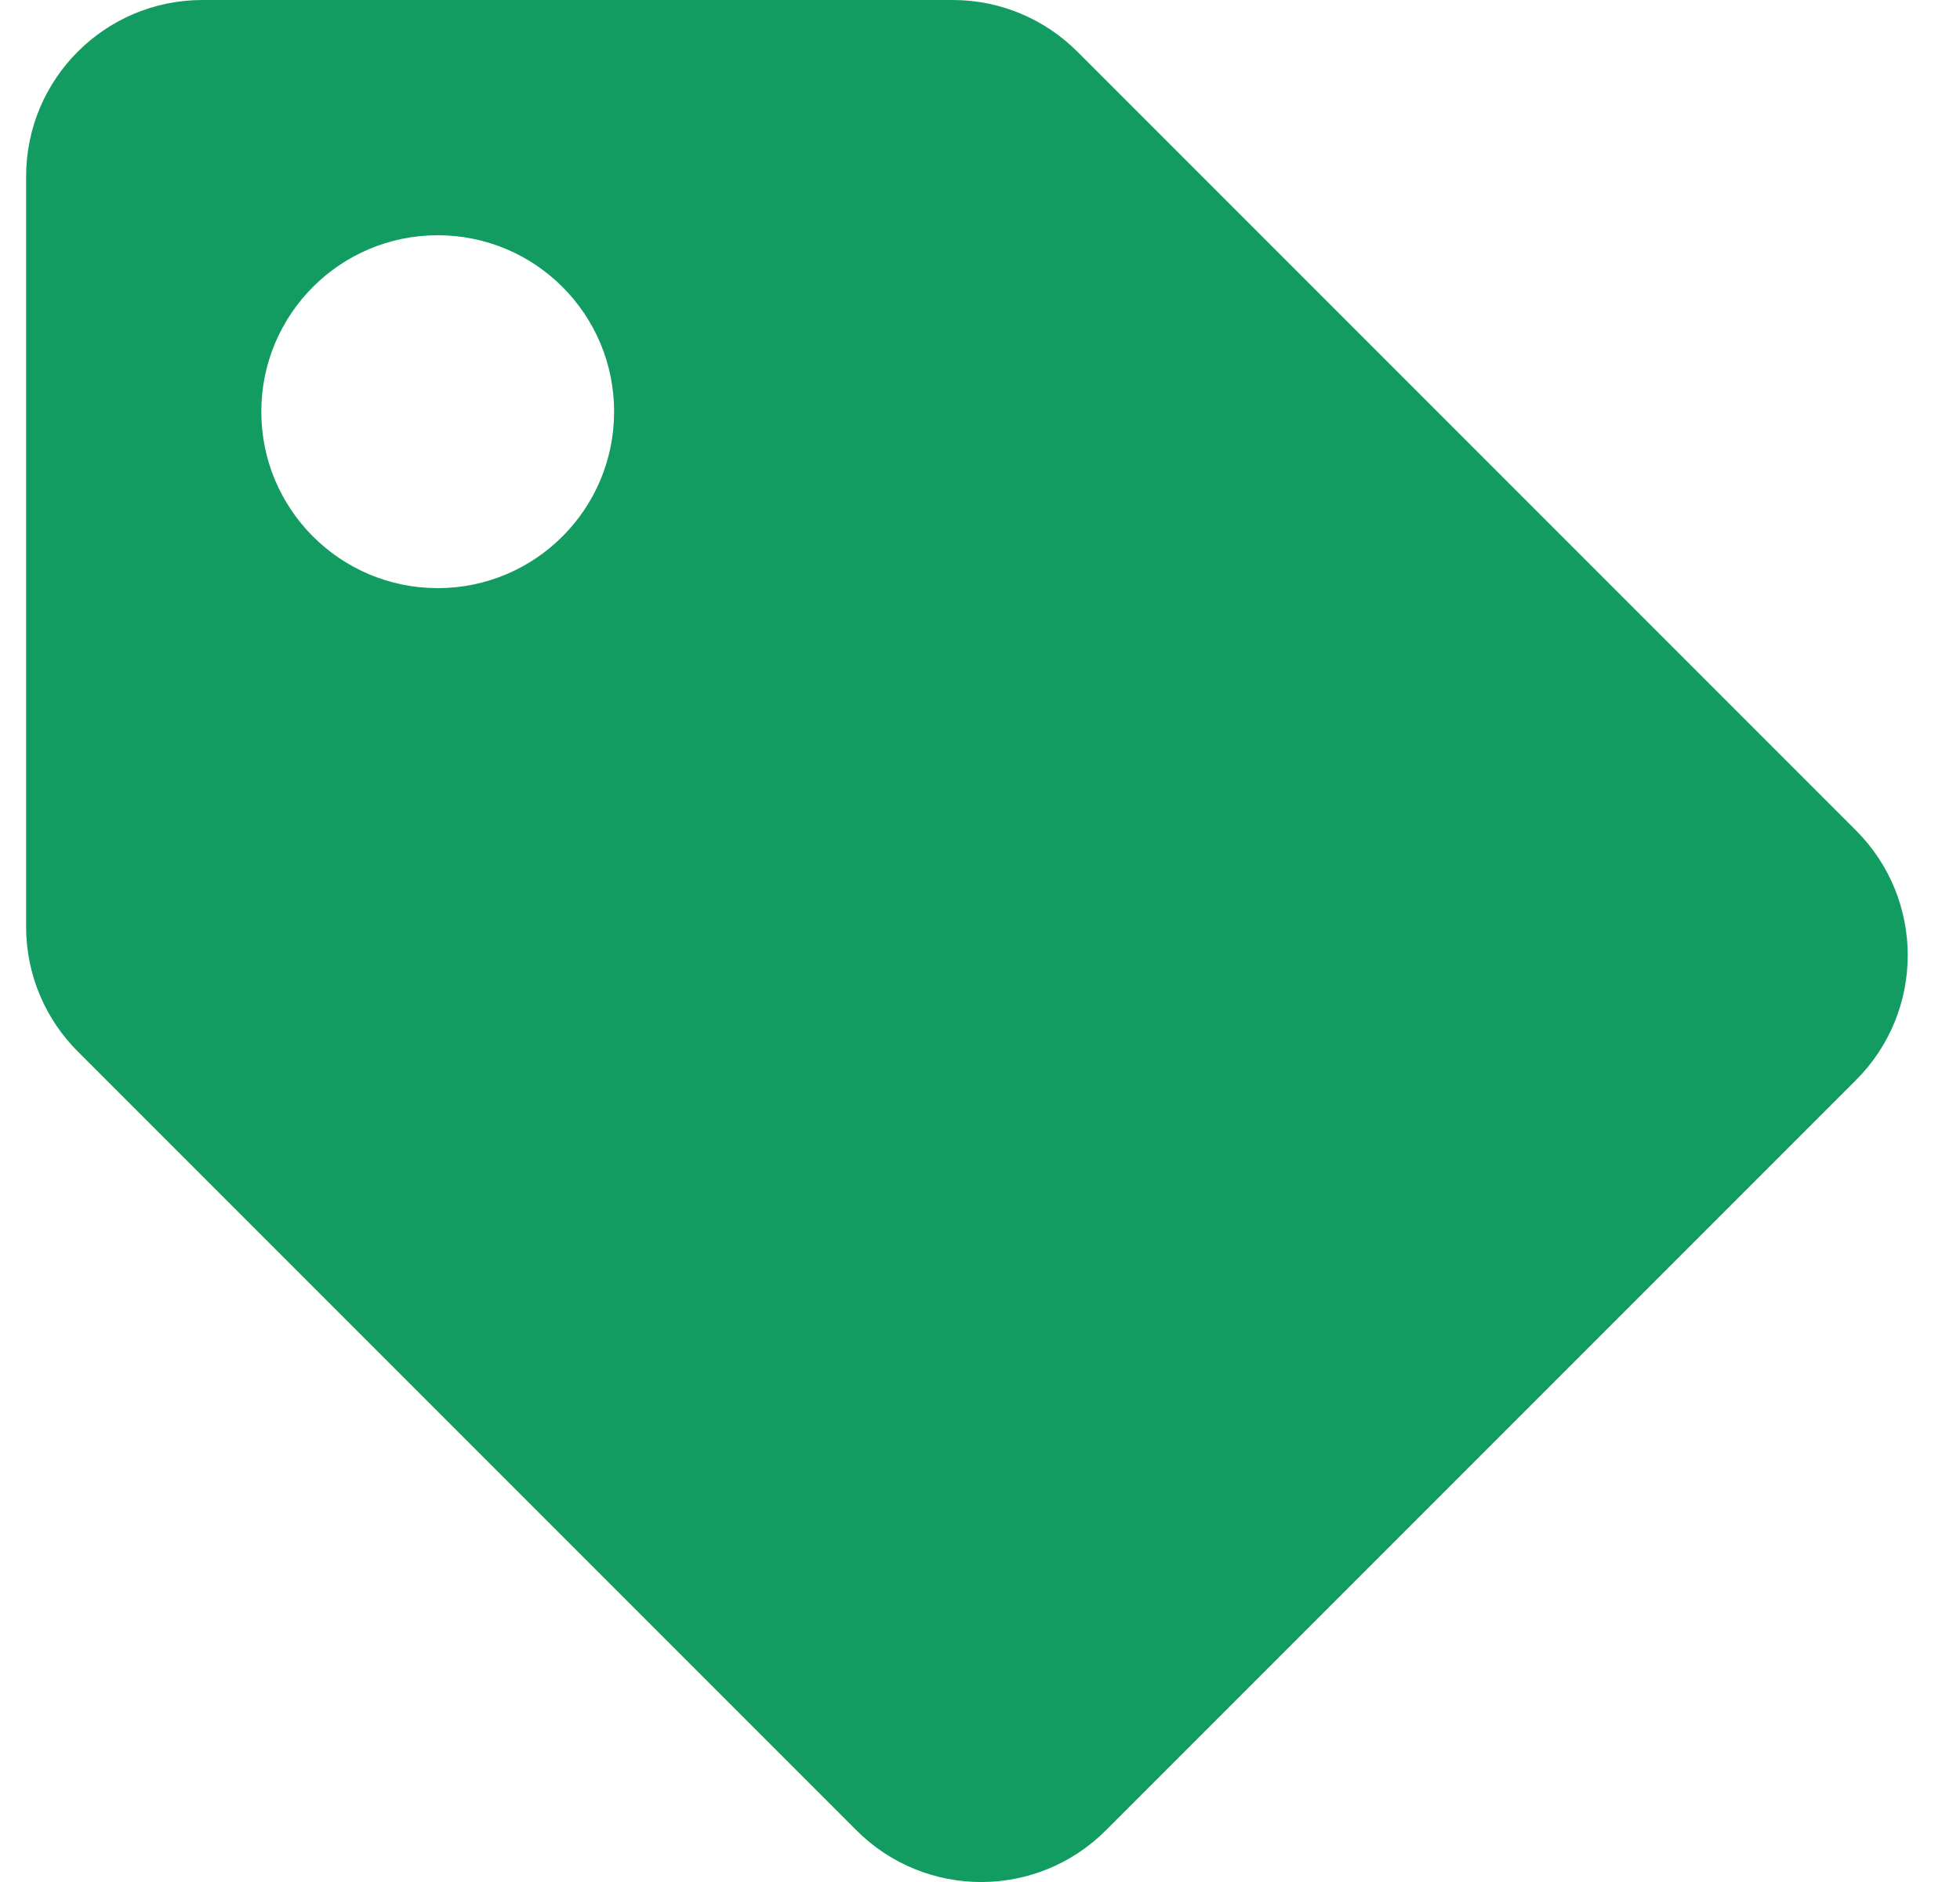 <?xml version="1.0" encoding="UTF-8"?>
<svg width="25px" height="24px" viewBox="0 0 25 24" version="1.1" xmlns="http://www.w3.org/2000/svg" xmlns:xlink="http://www.w3.org/1999/xlink">
    <title></title>
    <g id="Page-1" stroke="none" stroke-width="1" fill="none" fill-rule="evenodd">
        <g id="01.-Homepage" transform="translate(-497, -694)" fill="#129C62" fill-rule="nonzero">
            <g id="Hero" transform="translate(-6, 0)">
                <g id="USP-Bar" transform="translate(0, 675)">
                    <g id="Free-delivery" transform="translate(503.333, 5)">
                        <path d="M13.773,37.341 L23.341,27.773 C24.22,26.894 24.22,25.47 23.341,24.591 L13.409,14.659 C13.002,14.252 12.439,14 11.818,14 L2.25,14 C1.007,14 0,15.007 0,16.25 L0,25.818 C0,26.439 0.252,27.002 0.659,27.409 L10.591,37.341 C11.47,38.22 12.894,38.22 13.773,37.341 Z M5.25,21.5 C4.007,21.5 3,20.493 3,19.25 C3,18.007 4.007,17 5.25,17 C6.493,17 7.5,18.007 7.5,19.25 C7.5,20.493 6.493,21.5 5.25,21.5 Z" id=""></path>
                    </g>
                </g>
            </g>
        </g>
    </g>
</svg>